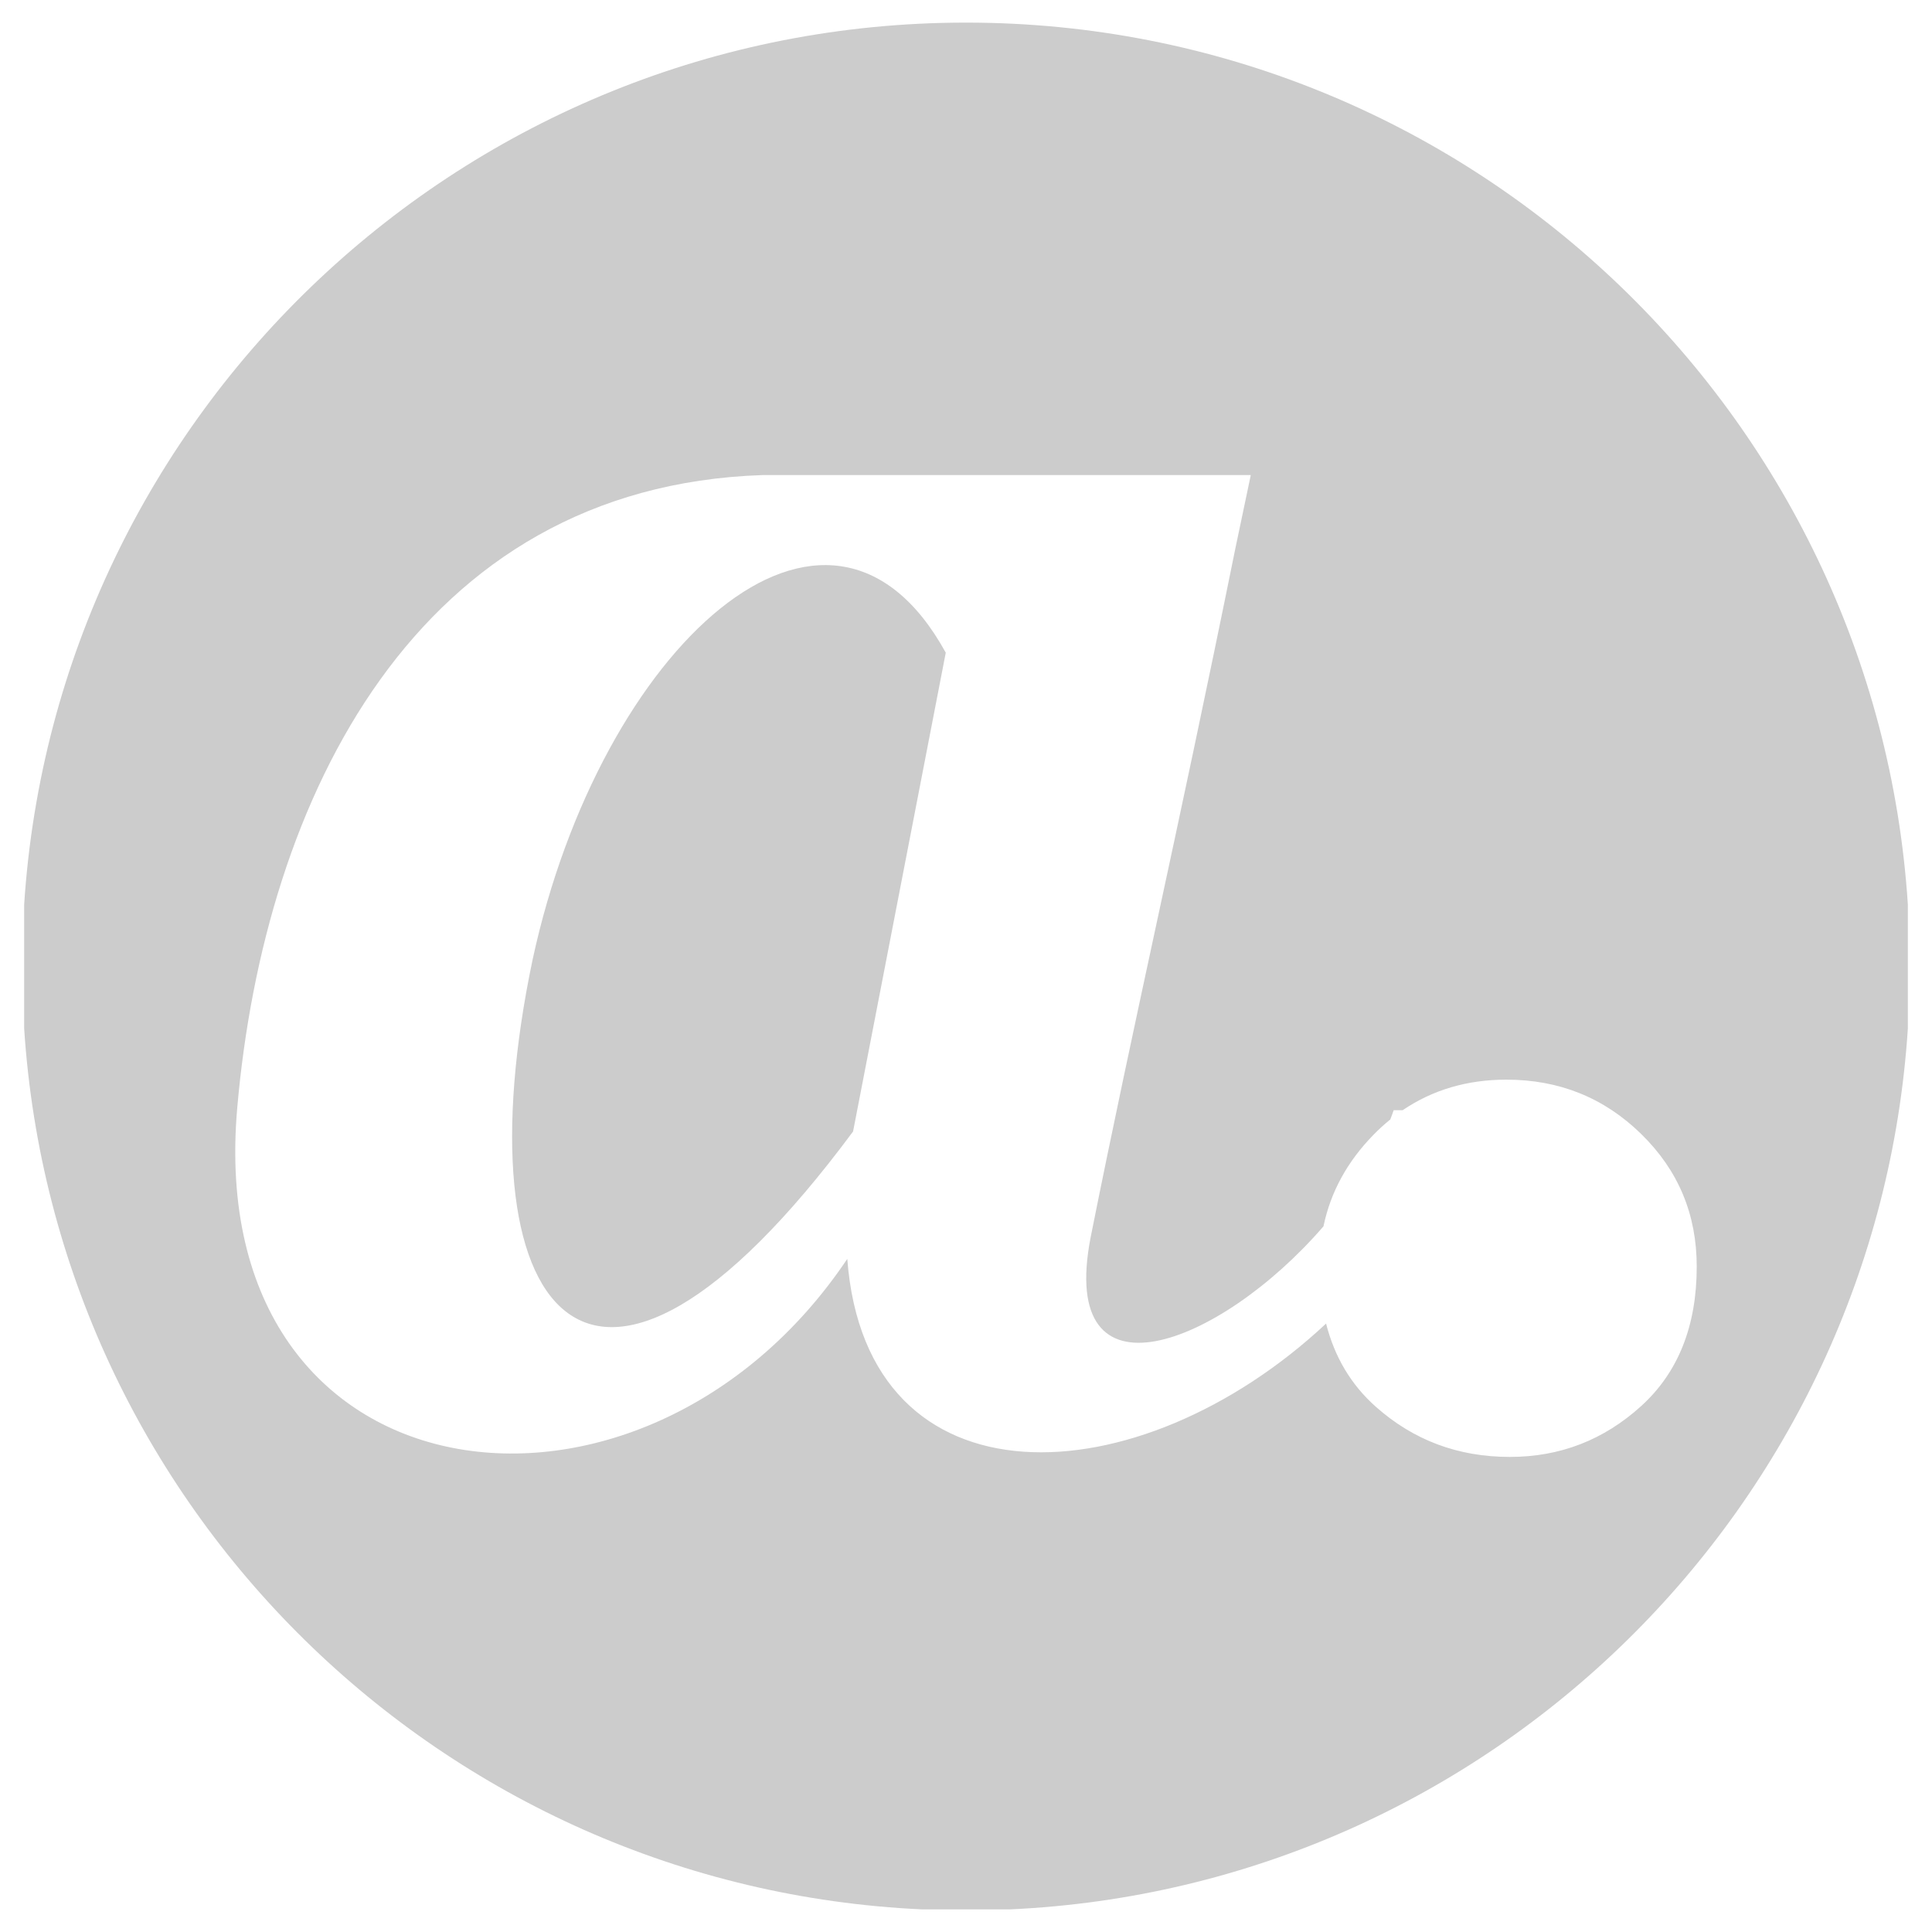 <?xml version="1.0" encoding="UTF-8"?>
<!DOCTYPE svg PUBLIC "-//W3C//DTD SVG 1.1//EN" "http://www.w3.org/Graphics/SVG/1.1/DTD/svg11.dtd">
<!-- Creator: CorelDRAW 2019 (64-Bit) -->
<svg xmlns="http://www.w3.org/2000/svg" xml:space="preserve" width="400px" height="400px" version="1.1" style="shape-rendering:geometricPrecision; text-rendering:geometricPrecision; image-rendering:optimizeQuality; fill-rule:evenodd; clip-rule:evenodd"
viewBox="0 0 400 400"
 xmlns:xlink="http://www.w3.org/1999/xlink">
 <defs>
  <style type="text/css">
   <![CDATA[
    .fil0 {fill:#CCCCCC}
   ]]>
  </style>
 </defs>
 <g id="Layer_x0020_1">
  <path class="fil0" d="M200.03 4.68c103.61,0.01 188.36,80.65 194.97,182.59l0 25.67c-6.41,98.97 -86.5,177.87 -185.97,182.38l-18.04 0c-99.49,-4.52 -179.59,-83.43 -185.99,-182.42l0 -25.59c6.6,-101.96 91.37,-182.62 194.99,-182.63l0.04 0zm-23.41 229.58c-55.15,74.35 -81.54,36.77 -66.35,-35.58 13.99,-64.76 61.16,-107.92 85.54,-63.55l-19.19 99.13zm135.98 67.38c-10.72,0 -19.93,-3.45 -27.72,-10.36 -5.13,-4.54 -8.57,-10.31 -10.33,-17.25 -38.92,36.39 -95.18,38.81 -99.13,-13.39 -42.36,63.16 -133.5,51.56 -126.31,-31.18 5.6,-64.35 37.17,-128.7 108.73,-131.1l101.12 0 -3.19 15.18c-12.39,61.16 -20.79,96.73 -29.98,142.7 -6.81,35.29 26.65,22.63 48.22,-2.34 1.48,-7.11 4.92,-13.39 10.34,-18.94 1.12,-1.15 2.28,-2.21 3.49,-3.18 0.25,-0.64 0.49,-1.28 0.7,-1.92l1.86 0c6.21,-4.22 13.38,-6.33 21.49,-6.33 10.89,0 20.2,3.72 27.9,11.25 7.7,7.53 11.5,16.65 11.5,27.46 0,12.22 -3.8,21.87 -11.5,28.87 -7.71,6.99 -16.74,10.53 -27.19,10.53l0 0z"/>
 </g>
</svg>
